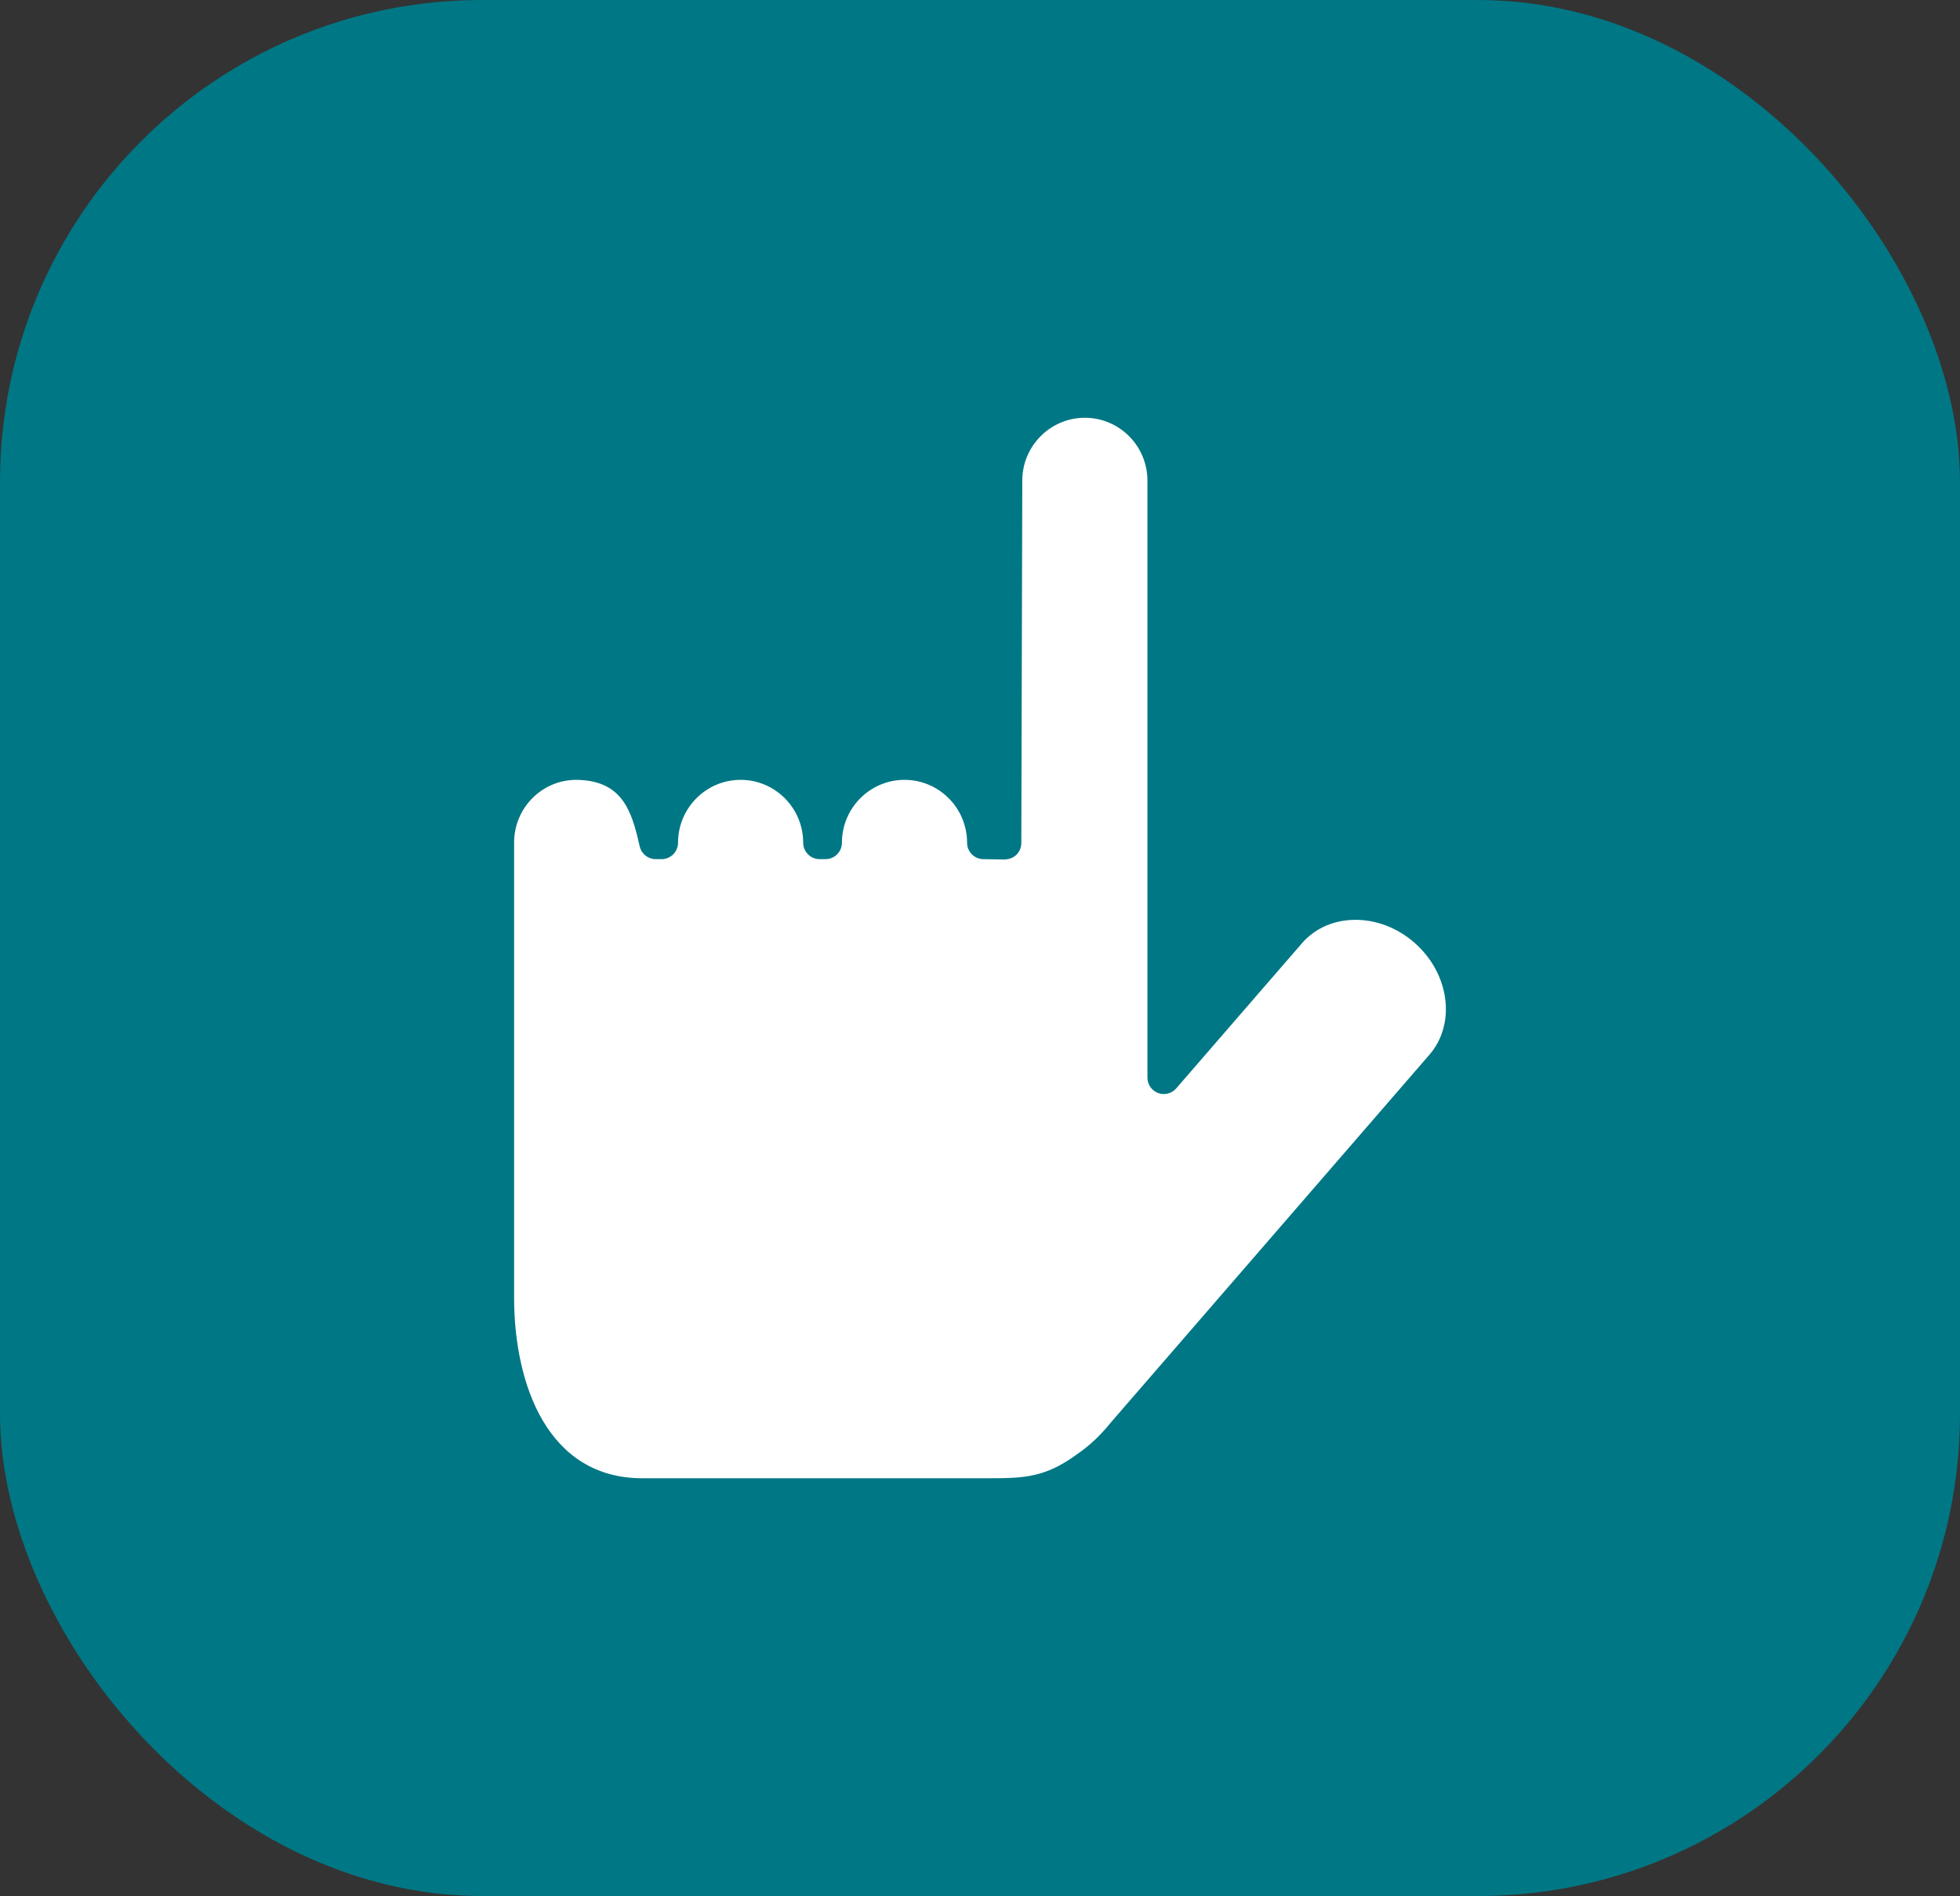 <svg width="61" height="59" viewBox="0 0 61 59" fill="none" xmlns="http://www.w3.org/2000/svg">
<rect x="0" y="0" width="61" height="59" fill="#333333" stroke="none"/>
<rect width="61" height="59" rx="15" fill="#007785"/>
<path d="M44.02 29.334C43.495 28.875 42.843 28.623 42.187 28.623C41.519 28.623 40.926 28.883 40.518 29.354L36.606 33.869C36.466 34.029 36.24 34.087 36.042 34.012C35.842 33.937 35.711 33.746 35.711 33.532V14.956C35.711 13.877 34.837 13 33.764 13C32.689 13 31.816 13.877 31.816 14.956L31.786 26.235C31.785 26.372 31.731 26.503 31.633 26.599C31.535 26.695 31.397 26.741 31.267 26.746L30.599 26.735C30.321 26.73 30.098 26.502 30.098 26.223C30.098 25.144 29.224 24.267 28.151 24.267C27.076 24.267 26.203 25.144 26.203 26.223C26.203 26.505 25.974 26.735 25.692 26.735H25.507C25.225 26.735 24.997 26.505 24.997 26.223C24.997 25.144 24.123 24.267 23.05 24.267C21.976 24.267 21.102 25.144 21.102 26.223C21.102 26.359 21.048 26.489 20.952 26.585C20.856 26.681 20.727 26.735 20.592 26.735H20.591L20.405 26.734C20.168 26.734 19.962 26.569 19.909 26.337L19.891 26.261C19.647 25.181 19.332 24.286 17.942 24.267C16.86 24.267 16 25.144 16 26.223V40.367C16 43.09 17.049 46 19.991 46H30.735C31.708 46 32.411 46 33.297 45.407C33.83 45.049 34.13 44.806 34.605 44.227L44.487 32.821C45.324 31.854 45.114 30.29 44.02 29.334Z" fill="white"/>
</svg>
